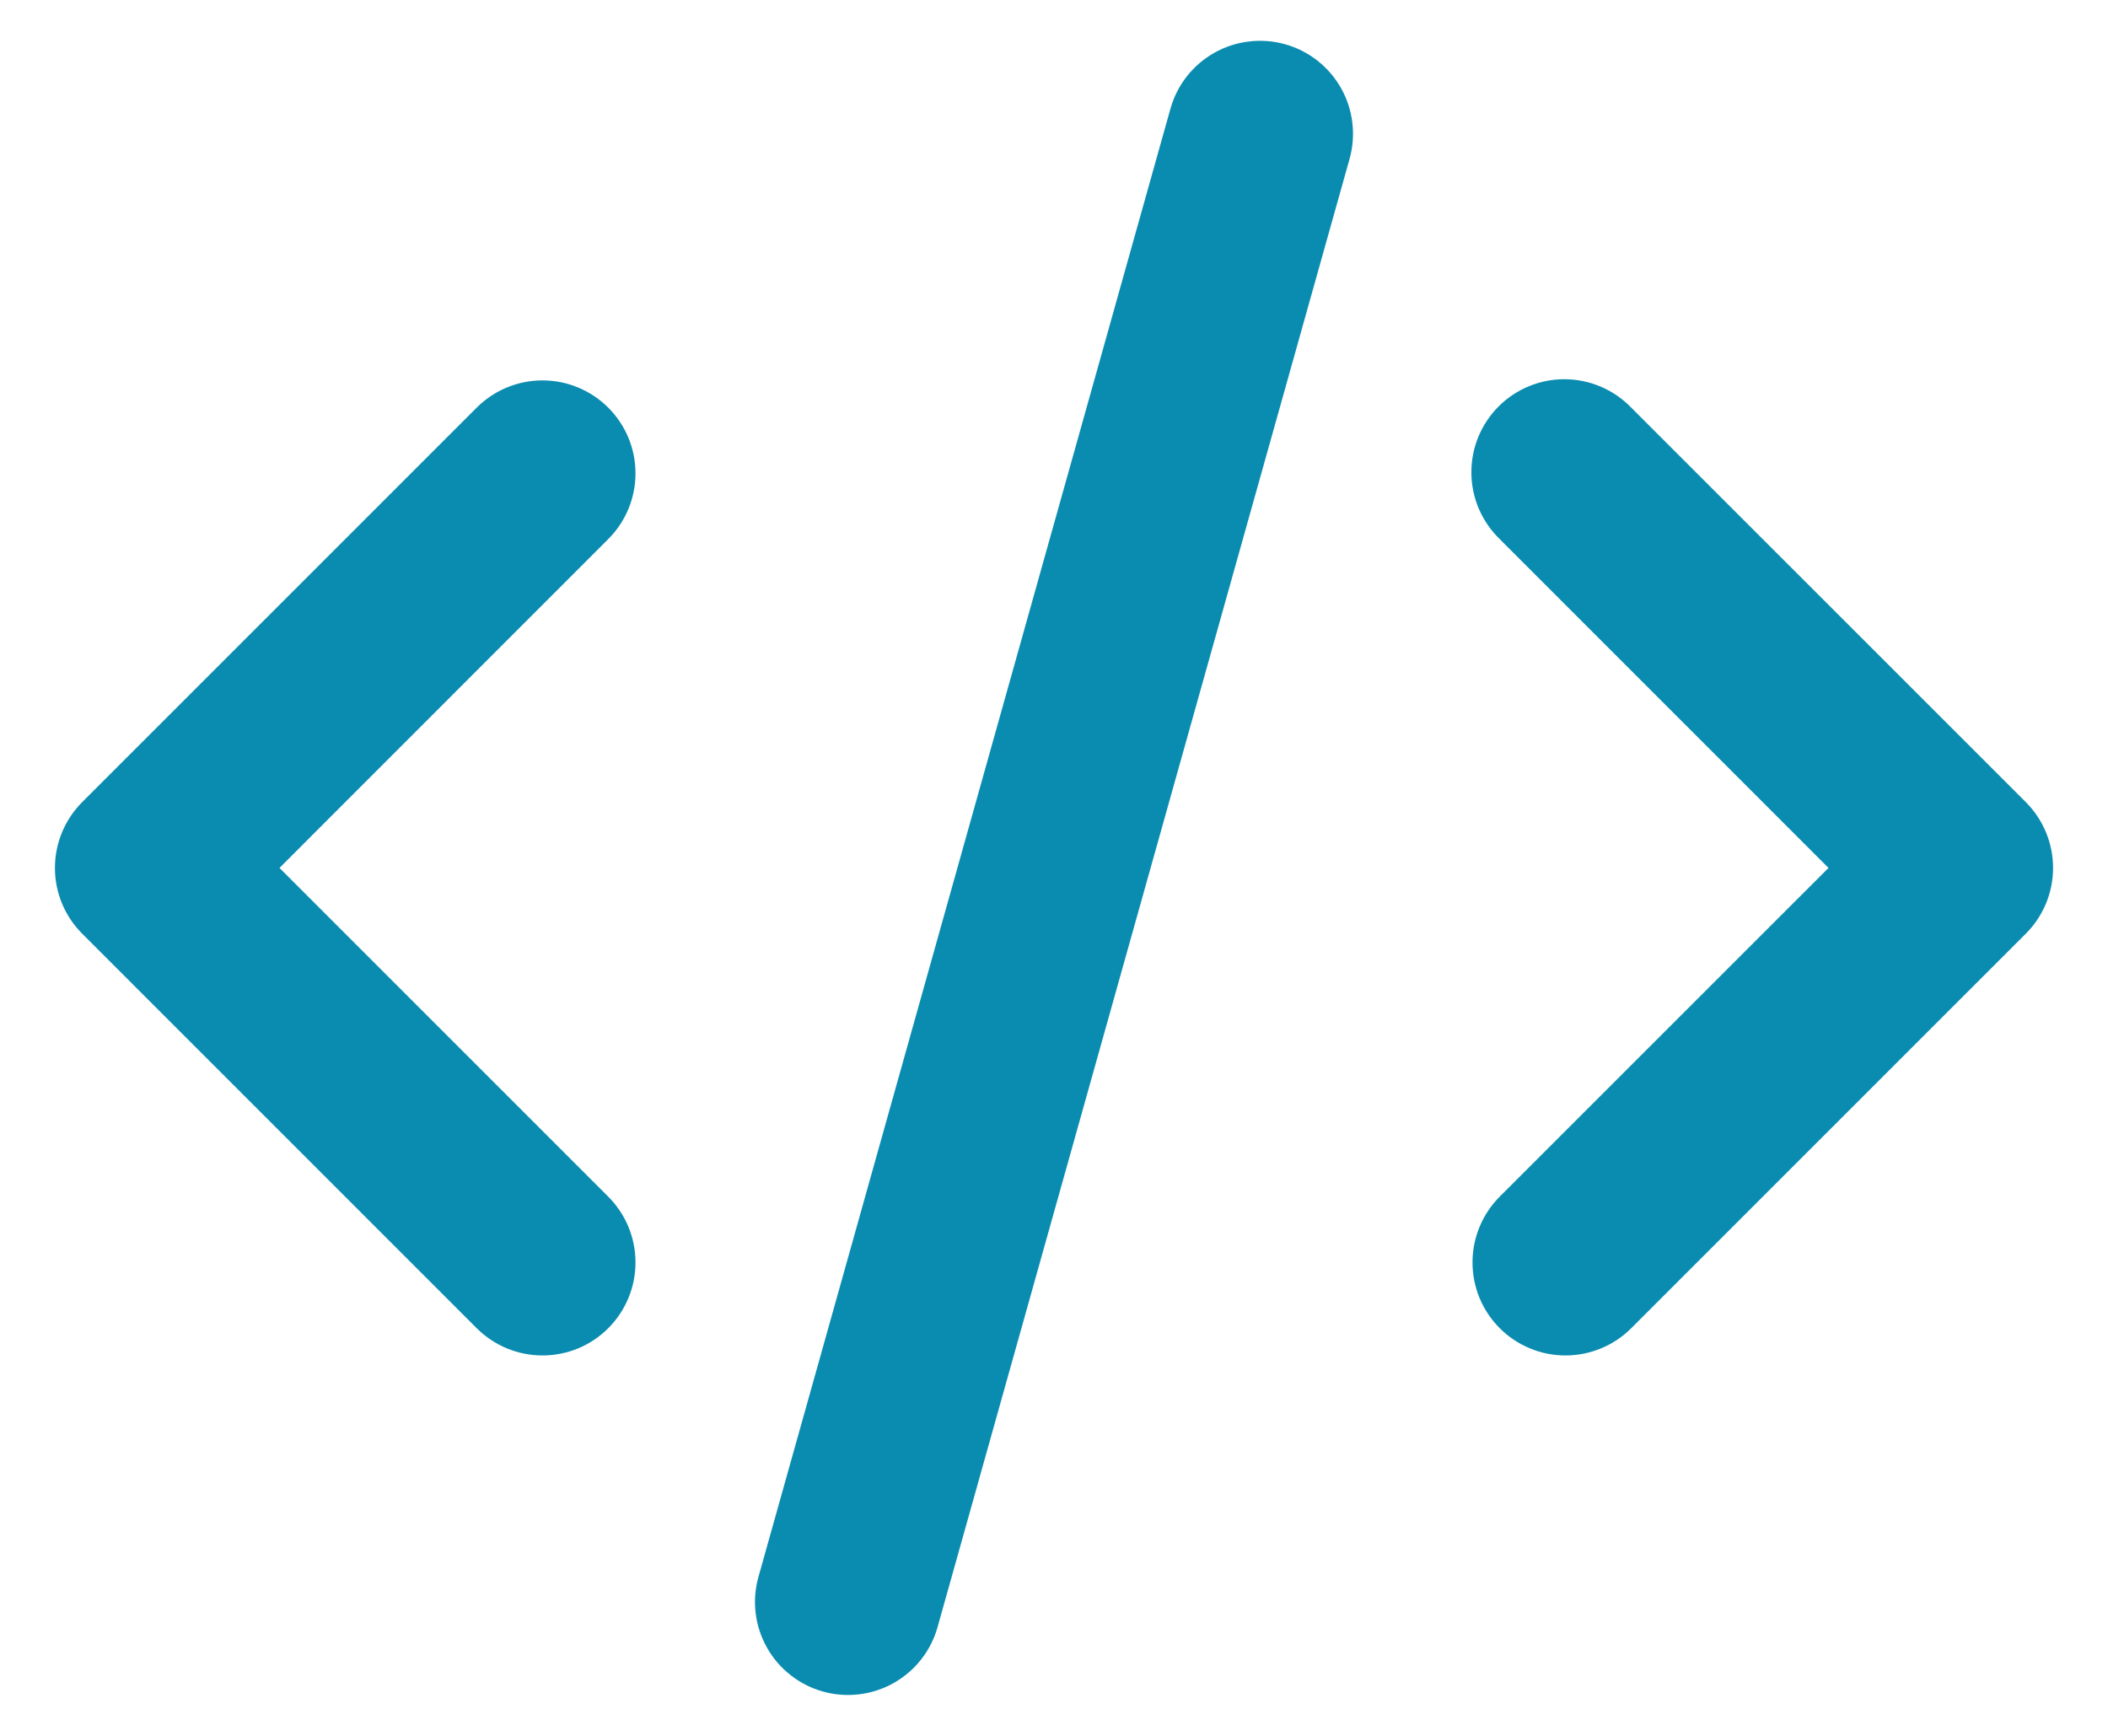 <svg width="34" height="28" viewBox="0 0 34 28" fill="none" xmlns="http://www.w3.org/2000/svg">
<path d="M20.729 0.714C21.112 0.822 21.436 1.077 21.631 1.424C21.826 1.771 21.874 2.181 21.767 2.564L15.122 26.246C15.069 26.436 14.979 26.613 14.857 26.768C14.735 26.923 14.584 27.052 14.412 27.149C14.241 27.245 14.052 27.307 13.856 27.33C13.66 27.354 13.462 27.338 13.272 27.285C13.083 27.232 12.905 27.142 12.751 27.02C12.596 26.899 12.466 26.748 12.37 26.576C12.273 26.404 12.211 26.215 12.188 26.02C12.164 25.824 12.18 25.625 12.233 25.436L18.878 1.754C18.931 1.564 19.021 1.386 19.143 1.231C19.265 1.076 19.416 0.947 19.588 0.85C19.76 0.754 19.949 0.692 20.145 0.669C20.341 0.645 20.539 0.661 20.729 0.714ZM9.81 6.575C10.092 6.856 10.25 7.238 10.25 7.635C10.25 8.033 10.092 8.415 9.81 8.696L4.508 14L9.81 19.302C9.95 19.442 10.06 19.607 10.136 19.789C10.211 19.971 10.25 20.166 10.25 20.363C10.25 20.56 10.212 20.755 10.136 20.937C10.061 21.119 9.95 21.285 9.811 21.424C9.672 21.564 9.507 21.674 9.325 21.75C9.143 21.825 8.947 21.864 8.75 21.864C8.553 21.864 8.358 21.825 8.176 21.75C7.994 21.675 7.829 21.564 7.689 21.425L1.325 15.06C1.044 14.779 0.886 14.398 0.886 14C0.886 13.602 1.044 13.221 1.325 12.939L7.689 6.575C7.971 6.294 8.352 6.136 8.75 6.136C9.148 6.136 9.529 6.294 9.81 6.575ZM24.189 8.696C24.046 8.557 23.932 8.392 23.853 8.209C23.775 8.026 23.733 7.829 23.732 7.63C23.73 7.431 23.768 7.233 23.843 7.049C23.919 6.865 24.03 6.697 24.171 6.556C24.312 6.415 24.479 6.304 24.663 6.229C24.848 6.153 25.045 6.115 25.244 6.117C25.444 6.119 25.64 6.16 25.823 6.239C26.006 6.317 26.172 6.432 26.31 6.575L32.675 12.939C32.956 13.221 33.114 13.602 33.114 14C33.114 14.398 32.956 14.779 32.675 15.06L26.31 21.425C26.029 21.706 25.647 21.864 25.249 21.864C24.852 21.864 24.47 21.706 24.189 21.424C23.907 21.143 23.75 20.761 23.75 20.363C23.75 19.965 23.908 19.584 24.189 19.302L29.492 14L24.189 8.696Z" fill="#0A8CB0"/>
</svg>
